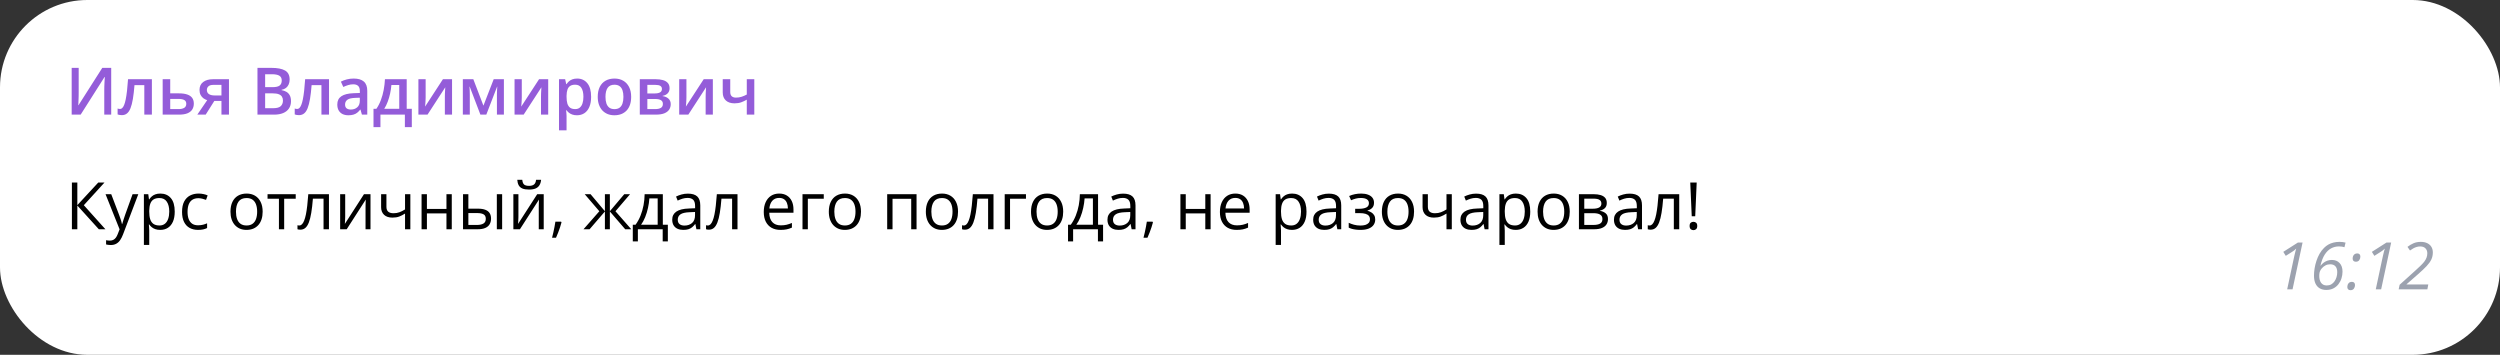 <?xml version="1.0" encoding="UTF-8"?> <svg xmlns="http://www.w3.org/2000/svg" width="458" height="65" viewBox="0 0 458 65" fill="none"><rect x="0" y="0" width="458" height="65" fill="#333333" stroke="none"/><rect width="458" height="65" rx="16" fill="white"></rect><path d="M13.131 12.434H14.414V16.975C14.414 17.17 14.412 17.385 14.408 17.619C14.404 17.854 14.396 18.082 14.385 18.305C14.377 18.527 14.369 18.727 14.361 18.902C14.354 19.074 14.346 19.199 14.338 19.277H14.379L18.738 12.434H20.373V21H19.102V16.494C19.102 16.283 19.105 16.055 19.113 15.809C19.121 15.562 19.131 15.324 19.143 15.094C19.154 14.863 19.166 14.66 19.178 14.484C19.189 14.309 19.197 14.184 19.201 14.109H19.148L14.777 21H13.131V12.434ZM27.826 21H26.438V15.592H24.639C24.561 16.576 24.463 17.418 24.346 18.117C24.229 18.816 24.082 19.387 23.906 19.828C23.73 20.266 23.514 20.586 23.256 20.789C22.998 20.992 22.688 21.094 22.324 21.094C22.164 21.094 22.02 21.082 21.891 21.059C21.762 21.039 21.646 21.008 21.545 20.965V19.881C21.611 19.904 21.684 19.924 21.762 19.939C21.84 19.955 21.92 19.963 22.002 19.963C22.146 19.963 22.279 19.904 22.4 19.787C22.525 19.666 22.641 19.477 22.746 19.219C22.852 18.961 22.947 18.621 23.033 18.199C23.119 17.773 23.197 17.258 23.268 16.652C23.338 16.043 23.4 15.33 23.455 14.514H27.826V21ZM31.184 17.104H32.795C33.404 17.104 33.908 17.174 34.307 17.314C34.709 17.451 35.01 17.658 35.209 17.936C35.408 18.213 35.508 18.561 35.508 18.979C35.508 19.389 35.414 19.746 35.227 20.051C35.039 20.352 34.746 20.586 34.348 20.754C33.953 20.918 33.438 21 32.801 21H29.801V14.514H31.184V17.104ZM34.125 19.014C34.125 18.689 34.004 18.461 33.762 18.328C33.52 18.191 33.174 18.123 32.725 18.123H31.184V19.986H32.736C33.147 19.986 33.48 19.912 33.738 19.764C33.996 19.611 34.125 19.361 34.125 19.014ZM37.682 21H36.147L37.957 18.352C37.711 18.273 37.48 18.158 37.266 18.006C37.055 17.85 36.883 17.646 36.75 17.396C36.617 17.143 36.551 16.834 36.551 16.471C36.551 15.838 36.777 15.354 37.23 15.018C37.684 14.682 38.275 14.514 39.006 14.514H41.947V21H40.57V18.492H39.264L37.682 21ZM37.898 16.482C37.898 16.811 38.022 17.061 38.268 17.232C38.514 17.4 38.85 17.484 39.275 17.484H40.57V15.551H39.076C38.666 15.551 38.367 15.641 38.18 15.82C37.992 15.996 37.898 16.217 37.898 16.482ZM47.168 12.434H49.717C50.822 12.434 51.656 12.594 52.219 12.914C52.781 13.234 53.062 13.787 53.062 14.572C53.062 14.9 53.004 15.197 52.887 15.463C52.773 15.725 52.607 15.941 52.389 16.113C52.17 16.281 51.9 16.395 51.58 16.453V16.512C51.912 16.57 52.207 16.674 52.465 16.822C52.727 16.971 52.932 17.184 53.08 17.461C53.232 17.738 53.309 18.098 53.309 18.539C53.309 19.062 53.184 19.508 52.934 19.875C52.688 20.242 52.334 20.521 51.873 20.713C51.416 20.904 50.873 21 50.244 21H47.168V12.434ZM48.574 15.967H49.922C50.559 15.967 51 15.863 51.246 15.656C51.492 15.449 51.615 15.146 51.615 14.748C51.615 14.342 51.469 14.049 51.176 13.869C50.887 13.69 50.426 13.6 49.793 13.6H48.574V15.967ZM48.574 17.104V19.822H50.057C50.713 19.822 51.174 19.695 51.44 19.441C51.705 19.188 51.838 18.844 51.838 18.41C51.838 18.145 51.777 17.914 51.656 17.719C51.539 17.523 51.346 17.373 51.076 17.268C50.807 17.158 50.443 17.104 49.986 17.104H48.574ZM60.275 21H58.887V15.592H57.088C57.01 16.576 56.912 17.418 56.795 18.117C56.678 18.816 56.531 19.387 56.355 19.828C56.18 20.266 55.963 20.586 55.705 20.789C55.447 20.992 55.137 21.094 54.773 21.094C54.613 21.094 54.469 21.082 54.34 21.059C54.211 21.039 54.096 21.008 53.994 20.965V19.881C54.06 19.904 54.133 19.924 54.211 19.939C54.289 19.955 54.369 19.963 54.451 19.963C54.596 19.963 54.728 19.904 54.85 19.787C54.975 19.666 55.09 19.477 55.195 19.219C55.301 18.961 55.397 18.621 55.482 18.199C55.568 17.773 55.647 17.258 55.717 16.652C55.787 16.043 55.85 15.33 55.904 14.514H60.275V21ZM64.793 14.391C65.613 14.391 66.232 14.572 66.65 14.935C67.072 15.299 67.283 15.865 67.283 16.635V21H66.305L66.041 20.08H65.994C65.811 20.314 65.621 20.508 65.426 20.66C65.231 20.812 65.004 20.926 64.746 21C64.492 21.078 64.182 21.117 63.815 21.117C63.428 21.117 63.082 21.047 62.777 20.906C62.473 20.762 62.232 20.543 62.057 20.25C61.881 19.957 61.793 19.586 61.793 19.137C61.793 18.469 62.041 17.967 62.537 17.631C63.037 17.295 63.791 17.109 64.799 17.074L65.924 17.033V16.693C65.924 16.244 65.818 15.924 65.607 15.732C65.4 15.541 65.107 15.445 64.728 15.445C64.404 15.445 64.09 15.492 63.785 15.586C63.48 15.68 63.184 15.795 62.895 15.932L62.449 14.959C62.766 14.791 63.125 14.654 63.527 14.549C63.934 14.443 64.356 14.391 64.793 14.391ZM65.918 17.9L65.08 17.93C64.393 17.953 63.91 18.07 63.633 18.281C63.355 18.492 63.217 18.781 63.217 19.148C63.217 19.469 63.312 19.703 63.504 19.852C63.695 19.996 63.947 20.068 64.26 20.068C64.736 20.068 65.131 19.934 65.443 19.664C65.76 19.391 65.918 18.99 65.918 18.463V17.9ZM74.508 14.514V19.934H75.445V23.285H74.174V21H69.697V23.285H68.426V19.934H68.953C69.281 19.457 69.555 18.926 69.773 18.34C69.996 17.754 70.168 17.137 70.289 16.488C70.414 15.836 70.492 15.178 70.523 14.514H74.508ZM73.143 15.568H71.707C71.66 16.096 71.58 16.621 71.467 17.145C71.353 17.664 71.207 18.162 71.027 18.639C70.852 19.111 70.641 19.543 70.394 19.934H73.143V15.568ZM77.977 14.514V17.824C77.977 17.93 77.973 18.064 77.965 18.229C77.961 18.389 77.953 18.557 77.941 18.732C77.93 18.904 77.918 19.062 77.906 19.207C77.894 19.352 77.885 19.459 77.877 19.529L81.141 14.514H82.816V21H81.498V17.725C81.498 17.553 81.502 17.354 81.51 17.127C81.522 16.9 81.533 16.682 81.545 16.471C81.561 16.26 81.57 16.1 81.574 15.99L78.322 21H76.652V14.514H77.977ZM92.314 14.514V21H91.037V17.297C91.037 17.055 91.043 16.812 91.055 16.57C91.066 16.328 91.082 16.098 91.102 15.879H91.066L89.092 21H88.008L86.051 15.873H86.01C86.029 16.096 86.043 16.326 86.051 16.564C86.062 16.803 86.068 17.061 86.068 17.338V21H84.791V14.514H86.713L88.564 19.359L90.445 14.514H92.314ZM95.59 14.514V17.824C95.59 17.93 95.586 18.064 95.578 18.229C95.574 18.389 95.566 18.557 95.555 18.732C95.543 18.904 95.531 19.062 95.519 19.207C95.508 19.352 95.498 19.459 95.49 19.529L98.754 14.514H100.43V21H99.111V17.725C99.111 17.553 99.115 17.354 99.123 17.127C99.135 16.9 99.147 16.682 99.158 16.471C99.174 16.26 99.184 16.1 99.188 15.99L95.936 21H94.266V14.514H95.59ZM105.738 14.391C106.508 14.391 107.125 14.672 107.59 15.234C108.059 15.797 108.293 16.633 108.293 17.742C108.293 18.477 108.184 19.096 107.965 19.6C107.75 20.1 107.447 20.479 107.057 20.736C106.67 20.99 106.219 21.117 105.703 21.117C105.375 21.117 105.09 21.074 104.848 20.988C104.605 20.902 104.398 20.791 104.227 20.654C104.055 20.514 103.91 20.361 103.793 20.197H103.711C103.73 20.354 103.748 20.527 103.764 20.719C103.783 20.906 103.793 21.078 103.793 21.234V23.877H102.41V14.514H103.535L103.729 15.41H103.793C103.914 15.227 104.061 15.057 104.232 14.9C104.408 14.744 104.619 14.621 104.865 14.531C105.115 14.438 105.406 14.391 105.738 14.391ZM105.369 15.516C104.99 15.516 104.686 15.592 104.455 15.744C104.229 15.893 104.062 16.117 103.957 16.418C103.855 16.719 103.801 17.096 103.793 17.549V17.742C103.793 18.223 103.842 18.631 103.939 18.967C104.041 19.299 104.207 19.553 104.438 19.729C104.672 19.9 104.988 19.986 105.387 19.986C105.723 19.986 106 19.895 106.219 19.711C106.441 19.527 106.607 19.266 106.717 18.926C106.826 18.586 106.881 18.186 106.881 17.725C106.881 17.025 106.756 16.482 106.506 16.096C106.26 15.709 105.881 15.516 105.369 15.516ZM115.629 17.742C115.629 18.281 115.559 18.76 115.418 19.178C115.277 19.596 115.072 19.949 114.803 20.238C114.533 20.523 114.209 20.742 113.83 20.895C113.451 21.043 113.023 21.117 112.547 21.117C112.102 21.117 111.693 21.043 111.322 20.895C110.951 20.742 110.629 20.523 110.355 20.238C110.086 19.949 109.877 19.596 109.729 19.178C109.58 18.76 109.506 18.281 109.506 17.742C109.506 17.027 109.629 16.422 109.875 15.926C110.125 15.426 110.48 15.045 110.941 14.783C111.402 14.521 111.951 14.391 112.588 14.391C113.186 14.391 113.713 14.521 114.17 14.783C114.627 15.045 114.984 15.426 115.242 15.926C115.5 16.426 115.629 17.031 115.629 17.742ZM110.924 17.742C110.924 18.215 110.98 18.619 111.094 18.955C111.211 19.291 111.391 19.549 111.633 19.729C111.875 19.904 112.188 19.992 112.57 19.992C112.953 19.992 113.266 19.904 113.508 19.729C113.75 19.549 113.928 19.291 114.041 18.955C114.154 18.619 114.211 18.215 114.211 17.742C114.211 17.27 114.154 16.869 114.041 16.541C113.928 16.209 113.75 15.957 113.508 15.785C113.266 15.609 112.951 15.521 112.564 15.521C111.994 15.521 111.578 15.713 111.316 16.096C111.055 16.479 110.924 17.027 110.924 17.742ZM122.666 16.178C122.666 16.553 122.551 16.859 122.32 17.098C122.094 17.332 121.781 17.486 121.383 17.561V17.607C121.809 17.662 122.164 17.812 122.449 18.059C122.734 18.305 122.877 18.646 122.877 19.084C122.877 19.455 122.783 19.785 122.596 20.074C122.412 20.359 122.119 20.586 121.717 20.754C121.318 20.918 120.797 21 120.152 21H117.211V14.514H120.141C120.625 14.514 121.057 14.566 121.436 14.672C121.818 14.777 122.119 14.951 122.338 15.193C122.557 15.435 122.666 15.764 122.666 16.178ZM121.441 19.037C121.441 18.717 121.318 18.486 121.072 18.346C120.83 18.205 120.475 18.135 120.006 18.135H118.594V19.986H120.035C120.473 19.986 120.816 19.914 121.066 19.77C121.316 19.621 121.441 19.377 121.441 19.037ZM121.266 16.301C121.266 16.047 121.17 15.859 120.979 15.738C120.787 15.613 120.486 15.551 120.076 15.551H118.594V17.121H119.889C120.342 17.121 120.684 17.057 120.914 16.928C121.148 16.795 121.266 16.586 121.266 16.301ZM125.754 14.514V17.824C125.754 17.93 125.75 18.064 125.742 18.229C125.738 18.389 125.73 18.557 125.719 18.732C125.707 18.904 125.695 19.062 125.684 19.207C125.672 19.352 125.662 19.459 125.654 19.529L128.918 14.514H130.594V21H129.275V17.725C129.275 17.553 129.279 17.354 129.287 17.127C129.299 16.9 129.311 16.682 129.322 16.471C129.338 16.26 129.348 16.1 129.352 15.99L126.1 21H124.43V14.514H125.754ZM133.781 14.514V16.863C133.781 17.207 133.871 17.463 134.051 17.631C134.23 17.799 134.488 17.883 134.824 17.883C135.199 17.883 135.543 17.832 135.855 17.73C136.172 17.629 136.49 17.492 136.811 17.32V14.514H138.188V21H136.811V18.258C136.486 18.449 136.148 18.609 135.797 18.738C135.445 18.867 135.033 18.932 134.561 18.932C133.889 18.932 133.361 18.758 132.979 18.41C132.596 18.062 132.404 17.566 132.404 16.922V14.514H133.781Z" fill="#945CD9"></path><path d="M19.312 42H18.105L14.168 37.652V42H13.172V33.434H14.168V37.582L18.006 33.434H19.148L15.357 37.594L19.312 42ZM19.336 35.578H20.379L21.797 39.305C21.879 39.523 21.955 39.734 22.025 39.938C22.096 40.137 22.158 40.328 22.213 40.512C22.268 40.695 22.311 40.873 22.342 41.045H22.383C22.438 40.85 22.516 40.594 22.617 40.277C22.719 39.957 22.828 39.631 22.945 39.299L24.287 35.578H25.336L22.541 42.943C22.393 43.338 22.219 43.682 22.02 43.975C21.824 44.268 21.586 44.492 21.305 44.648C21.023 44.809 20.684 44.889 20.285 44.889C20.102 44.889 19.939 44.877 19.799 44.853C19.658 44.834 19.537 44.81 19.436 44.783V44.004C19.521 44.023 19.625 44.041 19.746 44.057C19.871 44.072 20 44.08 20.133 44.08C20.375 44.08 20.584 44.033 20.76 43.94C20.939 43.85 21.094 43.717 21.223 43.541C21.352 43.365 21.463 43.156 21.557 42.914L21.908 42.012L19.336 35.578ZM29.379 35.461C30.18 35.461 30.818 35.736 31.295 36.287C31.771 36.838 32.01 37.666 32.01 38.772C32.01 39.502 31.9 40.115 31.682 40.611C31.463 41.107 31.154 41.482 30.756 41.736C30.361 41.99 29.895 42.117 29.355 42.117C29.016 42.117 28.717 42.072 28.459 41.982C28.201 41.893 27.98 41.772 27.797 41.619C27.613 41.467 27.461 41.301 27.34 41.121H27.27C27.281 41.273 27.295 41.457 27.311 41.672C27.33 41.887 27.34 42.074 27.34 42.234V44.871H26.361V35.578H27.164L27.293 36.527H27.34C27.465 36.332 27.617 36.154 27.797 35.994C27.977 35.83 28.195 35.701 28.453 35.607C28.715 35.51 29.023 35.461 29.379 35.461ZM29.209 36.281C28.764 36.281 28.404 36.367 28.131 36.539C27.861 36.711 27.664 36.969 27.539 37.312C27.414 37.652 27.348 38.08 27.34 38.596V38.783C27.34 39.326 27.398 39.785 27.516 40.16C27.637 40.535 27.834 40.82 28.107 41.016C28.385 41.211 28.756 41.309 29.221 41.309C29.619 41.309 29.951 41.201 30.217 40.986C30.482 40.772 30.68 40.473 30.809 40.09C30.941 39.703 31.008 39.26 31.008 38.76C31.008 38.002 30.859 37.4 30.562 36.955C30.27 36.506 29.818 36.281 29.209 36.281ZM36.281 42.117C35.703 42.117 35.193 41.998 34.752 41.76C34.31 41.522 33.967 41.158 33.721 40.67C33.475 40.182 33.352 39.566 33.352 38.824C33.352 38.047 33.48 37.412 33.738 36.92C34 36.424 34.359 36.057 34.816 35.818C35.273 35.58 35.793 35.461 36.375 35.461C36.695 35.461 37.004 35.494 37.301 35.56C37.602 35.623 37.848 35.703 38.039 35.801L37.746 36.615C37.551 36.537 37.324 36.467 37.066 36.404C36.812 36.342 36.574 36.31 36.352 36.31C35.906 36.31 35.535 36.406 35.238 36.598C34.945 36.789 34.725 37.07 34.576 37.441C34.432 37.812 34.359 38.27 34.359 38.812C34.359 39.332 34.43 39.775 34.57 40.143C34.715 40.51 34.928 40.791 35.209 40.986C35.494 41.178 35.85 41.273 36.275 41.273C36.615 41.273 36.922 41.238 37.195 41.168C37.469 41.094 37.717 41.008 37.94 40.91V41.777C37.725 41.887 37.484 41.971 37.219 42.029C36.957 42.088 36.645 42.117 36.281 42.117ZM48.117 38.777C48.117 39.305 48.049 39.775 47.912 40.19C47.775 40.603 47.578 40.953 47.32 41.238C47.062 41.523 46.75 41.742 46.383 41.895C46.02 42.043 45.607 42.117 45.147 42.117C44.717 42.117 44.322 42.043 43.963 41.895C43.607 41.742 43.299 41.523 43.037 41.238C42.779 40.953 42.578 40.603 42.434 40.19C42.293 39.775 42.223 39.305 42.223 38.777C42.223 38.074 42.342 37.477 42.58 36.984C42.818 36.488 43.158 36.111 43.6 35.853C44.045 35.592 44.574 35.461 45.188 35.461C45.773 35.461 46.285 35.592 46.723 35.853C47.164 36.115 47.506 36.494 47.748 36.99C47.994 37.482 48.117 38.078 48.117 38.777ZM43.23 38.777C43.23 39.293 43.299 39.74 43.435 40.119C43.572 40.498 43.783 40.791 44.068 40.998C44.353 41.205 44.721 41.309 45.17 41.309C45.615 41.309 45.98 41.205 46.266 40.998C46.555 40.791 46.768 40.498 46.904 40.119C47.041 39.74 47.109 39.293 47.109 38.777C47.109 38.266 47.041 37.824 46.904 37.453C46.768 37.078 46.557 36.789 46.272 36.586C45.986 36.383 45.617 36.281 45.164 36.281C44.496 36.281 44.006 36.502 43.693 36.943C43.385 37.385 43.23 37.996 43.23 38.777ZM54.176 36.404H52.06V42H51.1V36.404H49.014V35.578H54.176V36.404ZM60.264 42H59.273V36.393H57.322C57.244 37.404 57.145 38.272 57.023 38.994C56.906 39.713 56.758 40.301 56.578 40.758C56.402 41.211 56.188 41.545 55.934 41.76C55.684 41.971 55.385 42.076 55.037 42.076C54.932 42.076 54.832 42.07 54.738 42.059C54.645 42.047 54.565 42.027 54.498 42V41.262C54.549 41.277 54.602 41.289 54.656 41.297C54.715 41.305 54.775 41.309 54.838 41.309C55.014 41.309 55.174 41.236 55.318 41.092C55.467 40.943 55.6 40.721 55.717 40.424C55.838 40.127 55.945 39.752 56.039 39.299C56.133 38.842 56.215 38.305 56.285 37.688C56.359 37.066 56.424 36.363 56.478 35.578H60.264V42ZM63.24 35.578V39.615C63.24 39.693 63.238 39.795 63.234 39.92C63.23 40.041 63.225 40.172 63.217 40.312C63.209 40.449 63.201 40.582 63.193 40.711C63.19 40.836 63.184 40.94 63.176 41.022L66.68 35.578H67.875V42H66.967V38.062C66.967 37.938 66.969 37.777 66.973 37.582C66.977 37.387 66.982 37.195 66.99 37.008C66.998 36.816 67.004 36.668 67.008 36.562L63.516 42H62.315V35.578H63.24ZM70.793 35.578V37.887C70.793 38.289 70.902 38.586 71.121 38.777C71.344 38.969 71.666 39.065 72.088 39.065C72.494 39.065 72.863 39.002 73.195 38.877C73.527 38.752 73.863 38.582 74.203 38.367V35.578H75.176V42H74.203V39.123C73.844 39.353 73.49 39.535 73.143 39.668C72.795 39.801 72.379 39.867 71.894 39.867C71.234 39.867 70.723 39.695 70.359 39.352C70 39.008 69.82 38.543 69.82 37.957V35.578H70.793ZM78.211 35.578V38.273H81.791V35.578H82.764V42H81.791V39.1H78.211V42H77.232V35.578H78.211ZM84.826 42V35.578H85.805V38.227H87.562C88.109 38.227 88.559 38.295 88.91 38.432C89.266 38.568 89.529 38.772 89.701 39.041C89.873 39.31 89.959 39.645 89.959 40.043C89.959 40.441 89.873 40.787 89.701 41.08C89.533 41.373 89.268 41.6 88.904 41.76C88.545 41.92 88.076 42 87.498 42H84.826ZM85.805 41.209H87.404C87.889 41.209 88.275 41.123 88.564 40.951C88.853 40.779 88.998 40.492 88.998 40.09C88.998 39.695 88.863 39.422 88.594 39.27C88.324 39.113 87.938 39.035 87.434 39.035H85.805V41.209ZM91.019 42V35.578H91.992V42H91.019ZM94.975 35.578V39.615C94.975 39.693 94.973 39.795 94.969 39.92C94.965 40.041 94.959 40.172 94.951 40.312C94.943 40.449 94.936 40.582 94.928 40.711C94.924 40.836 94.918 40.94 94.91 41.022L98.414 35.578H99.609V42H98.701V38.062C98.701 37.938 98.703 37.777 98.707 37.582C98.711 37.387 98.717 37.195 98.725 37.008C98.732 36.816 98.738 36.668 98.742 36.562L95.25 42H94.049V35.578H94.975ZM99.129 32.935C99.094 33.33 98.994 33.66 98.83 33.926C98.67 34.191 98.434 34.393 98.121 34.529C97.809 34.662 97.408 34.728 96.92 34.728C96.416 34.728 96.01 34.664 95.701 34.535C95.397 34.402 95.17 34.203 95.022 33.938C94.877 33.672 94.791 33.338 94.764 32.935H95.678C95.721 33.365 95.836 33.658 96.023 33.815C96.211 33.971 96.516 34.049 96.938 34.049C97.312 34.049 97.607 33.967 97.822 33.803C98.037 33.639 98.166 33.35 98.209 32.935H99.129ZM102.791 40.605L102.867 40.74C102.797 41.025 102.707 41.33 102.598 41.654C102.492 41.978 102.375 42.303 102.246 42.627C102.121 42.955 101.994 43.262 101.865 43.547H101.139C101.221 43.234 101.301 42.904 101.379 42.557C101.457 42.213 101.527 41.873 101.59 41.537C101.656 41.197 101.709 40.887 101.748 40.605H102.791ZM115.424 35.578L112.752 38.701L115.652 42H114.539L111.727 38.742V42H110.818V38.742L108.012 42H106.898L109.799 38.701L107.121 35.578H108.193L110.818 38.695V35.578H111.727V38.695L114.363 35.578H115.424ZM121.43 35.578V41.174H122.35V44.221H121.406V42H116.859V44.221H115.928V41.174H116.432C116.799 40.666 117.104 40.109 117.346 39.504C117.588 38.898 117.771 38.264 117.896 37.6C118.021 36.932 118.088 36.258 118.096 35.578H121.43ZM120.486 36.352H118.963C118.928 36.922 118.844 37.502 118.711 38.092C118.582 38.682 118.41 39.244 118.195 39.779C117.98 40.31 117.73 40.775 117.445 41.174H120.486V36.352ZM126.029 35.473C126.795 35.473 127.363 35.645 127.734 35.988C128.105 36.332 128.291 36.881 128.291 37.635V42H127.582L127.395 41.051H127.348C127.168 41.285 126.98 41.482 126.785 41.643C126.59 41.799 126.363 41.918 126.105 42C125.852 42.078 125.539 42.117 125.168 42.117C124.777 42.117 124.43 42.049 124.125 41.912C123.824 41.775 123.586 41.568 123.41 41.291C123.238 41.014 123.152 40.662 123.152 40.236C123.152 39.596 123.406 39.103 123.914 38.76C124.422 38.416 125.195 38.228 126.234 38.197L127.342 38.15V37.758C127.342 37.203 127.223 36.815 126.984 36.592C126.746 36.369 126.41 36.258 125.977 36.258C125.641 36.258 125.32 36.307 125.016 36.404C124.711 36.502 124.422 36.617 124.148 36.75L123.85 36.012C124.139 35.863 124.471 35.736 124.846 35.631C125.221 35.525 125.615 35.473 126.029 35.473ZM127.33 38.836L126.352 38.877C125.551 38.908 124.986 39.039 124.658 39.27C124.33 39.5 124.166 39.826 124.166 40.248C124.166 40.615 124.277 40.887 124.5 41.062C124.723 41.238 125.018 41.326 125.385 41.326C125.955 41.326 126.422 41.168 126.785 40.852C127.148 40.535 127.33 40.06 127.33 39.428V38.836ZM135.111 42H134.121V36.393H132.17C132.092 37.404 131.992 38.272 131.871 38.994C131.754 39.713 131.605 40.301 131.426 40.758C131.25 41.211 131.035 41.545 130.781 41.76C130.531 41.971 130.232 42.076 129.885 42.076C129.779 42.076 129.68 42.07 129.586 42.059C129.492 42.047 129.412 42.027 129.346 42V41.262C129.396 41.277 129.449 41.289 129.504 41.297C129.562 41.305 129.623 41.309 129.686 41.309C129.861 41.309 130.021 41.236 130.166 41.092C130.314 40.943 130.447 40.721 130.564 40.424C130.686 40.127 130.793 39.752 130.887 39.299C130.98 38.842 131.062 38.305 131.133 37.688C131.207 37.066 131.271 36.363 131.326 35.578H135.111V42ZM142.752 35.461C143.299 35.461 143.768 35.582 144.158 35.824C144.549 36.066 144.848 36.406 145.055 36.844C145.262 37.277 145.365 37.785 145.365 38.367V38.971H140.93C140.941 39.725 141.129 40.299 141.492 40.693C141.855 41.088 142.367 41.285 143.027 41.285C143.434 41.285 143.793 41.248 144.105 41.174C144.418 41.1 144.742 40.99 145.078 40.846V41.701C144.754 41.846 144.432 41.951 144.111 42.018C143.795 42.084 143.42 42.117 142.986 42.117C142.369 42.117 141.83 41.992 141.369 41.742C140.912 41.488 140.557 41.117 140.303 40.629C140.049 40.141 139.922 39.543 139.922 38.836C139.922 38.145 140.037 37.547 140.268 37.043C140.502 36.535 140.83 36.145 141.252 35.871C141.678 35.598 142.178 35.461 142.752 35.461ZM142.74 36.258C142.221 36.258 141.807 36.428 141.498 36.768C141.189 37.107 141.006 37.582 140.947 38.191H144.346C144.342 37.809 144.281 37.473 144.164 37.184C144.051 36.891 143.877 36.664 143.643 36.504C143.408 36.34 143.107 36.258 142.74 36.258ZM150.914 35.578V36.404H147.996V42H147.018V35.578H150.914ZM157.734 38.777C157.734 39.305 157.666 39.775 157.529 40.19C157.393 40.603 157.195 40.953 156.938 41.238C156.68 41.523 156.367 41.742 156 41.895C155.637 42.043 155.225 42.117 154.764 42.117C154.334 42.117 153.939 42.043 153.58 41.895C153.225 41.742 152.916 41.523 152.654 41.238C152.396 40.953 152.195 40.603 152.051 40.19C151.91 39.775 151.84 39.305 151.84 38.777C151.84 38.074 151.959 37.477 152.197 36.984C152.436 36.488 152.775 36.111 153.217 35.853C153.662 35.592 154.191 35.461 154.805 35.461C155.391 35.461 155.902 35.592 156.34 35.853C156.781 36.115 157.123 36.494 157.365 36.99C157.611 37.482 157.734 38.078 157.734 38.777ZM152.848 38.777C152.848 39.293 152.916 39.74 153.053 40.119C153.189 40.498 153.4 40.791 153.686 40.998C153.971 41.205 154.338 41.309 154.787 41.309C155.232 41.309 155.598 41.205 155.883 40.998C156.172 40.791 156.385 40.498 156.521 40.119C156.658 39.74 156.727 39.293 156.727 38.777C156.727 38.266 156.658 37.824 156.521 37.453C156.385 37.078 156.174 36.789 155.889 36.586C155.604 36.383 155.234 36.281 154.781 36.281C154.113 36.281 153.623 36.502 153.311 36.943C153.002 37.385 152.848 37.996 152.848 38.777ZM167.912 35.578V42H166.934V36.416H163.512V42H162.533V35.578H167.912ZM175.512 38.777C175.512 39.305 175.443 39.775 175.307 40.19C175.17 40.603 174.973 40.953 174.715 41.238C174.457 41.523 174.145 41.742 173.777 41.895C173.414 42.043 173.002 42.117 172.541 42.117C172.111 42.117 171.717 42.043 171.357 41.895C171.002 41.742 170.693 41.523 170.432 41.238C170.174 40.953 169.973 40.603 169.828 40.19C169.688 39.775 169.617 39.305 169.617 38.777C169.617 38.074 169.736 37.477 169.975 36.984C170.213 36.488 170.553 36.111 170.994 35.853C171.439 35.592 171.969 35.461 172.582 35.461C173.168 35.461 173.68 35.592 174.117 35.853C174.559 36.115 174.9 36.494 175.143 36.99C175.389 37.482 175.512 38.078 175.512 38.777ZM170.625 38.777C170.625 39.293 170.693 39.74 170.83 40.119C170.967 40.498 171.178 40.791 171.463 40.998C171.748 41.205 172.115 41.309 172.564 41.309C173.01 41.309 173.375 41.205 173.66 40.998C173.949 40.791 174.162 40.498 174.299 40.119C174.436 39.74 174.504 39.293 174.504 38.777C174.504 38.266 174.436 37.824 174.299 37.453C174.162 37.078 173.951 36.789 173.666 36.586C173.381 36.383 173.012 36.281 172.559 36.281C171.891 36.281 171.4 36.502 171.088 36.943C170.779 37.385 170.625 37.996 170.625 38.777ZM182.01 42H181.02V36.393H179.068C178.99 37.404 178.891 38.272 178.77 38.994C178.652 39.713 178.504 40.301 178.324 40.758C178.148 41.211 177.934 41.545 177.68 41.76C177.43 41.971 177.131 42.076 176.783 42.076C176.678 42.076 176.578 42.07 176.484 42.059C176.391 42.047 176.311 42.027 176.244 42V41.262C176.295 41.277 176.348 41.289 176.402 41.297C176.461 41.305 176.521 41.309 176.584 41.309C176.76 41.309 176.92 41.236 177.064 41.092C177.213 40.943 177.346 40.721 177.463 40.424C177.584 40.127 177.691 39.752 177.785 39.299C177.879 38.842 177.961 38.305 178.031 37.688C178.105 37.066 178.17 36.363 178.225 35.578H182.01V42ZM187.957 35.578V36.404H185.039V42H184.061V35.578H187.957ZM194.777 38.777C194.777 39.305 194.709 39.775 194.572 40.19C194.436 40.603 194.238 40.953 193.98 41.238C193.723 41.523 193.41 41.742 193.043 41.895C192.68 42.043 192.268 42.117 191.807 42.117C191.377 42.117 190.982 42.043 190.623 41.895C190.268 41.742 189.959 41.523 189.697 41.238C189.439 40.953 189.238 40.603 189.094 40.19C188.953 39.775 188.883 39.305 188.883 38.777C188.883 38.074 189.002 37.477 189.24 36.984C189.479 36.488 189.818 36.111 190.26 35.853C190.705 35.592 191.234 35.461 191.848 35.461C192.434 35.461 192.945 35.592 193.383 35.853C193.824 36.115 194.166 36.494 194.408 36.99C194.654 37.482 194.777 38.078 194.777 38.777ZM189.891 38.777C189.891 39.293 189.959 39.74 190.096 40.119C190.232 40.498 190.443 40.791 190.729 40.998C191.014 41.205 191.381 41.309 191.83 41.309C192.275 41.309 192.641 41.205 192.926 40.998C193.215 40.791 193.428 40.498 193.564 40.119C193.701 39.74 193.77 39.293 193.77 38.777C193.77 38.266 193.701 37.824 193.564 37.453C193.428 37.078 193.217 36.789 192.932 36.586C192.646 36.383 192.277 36.281 191.824 36.281C191.156 36.281 190.666 36.502 190.354 36.943C190.045 37.385 189.891 37.996 189.891 38.777ZM201.164 35.578V41.174H202.084V44.221H201.141V42H196.594V44.221H195.662V41.174H196.166C196.533 40.666 196.838 40.109 197.08 39.504C197.322 38.898 197.506 38.264 197.631 37.6C197.756 36.932 197.822 36.258 197.83 35.578H201.164ZM200.221 36.352H198.697C198.662 36.922 198.578 37.502 198.445 38.092C198.316 38.682 198.145 39.244 197.93 39.779C197.715 40.31 197.465 40.775 197.18 41.174H200.221V36.352ZM205.764 35.473C206.529 35.473 207.098 35.645 207.469 35.988C207.84 36.332 208.025 36.881 208.025 37.635V42H207.316L207.129 41.051H207.082C206.902 41.285 206.715 41.482 206.52 41.643C206.324 41.799 206.098 41.918 205.84 42C205.586 42.078 205.273 42.117 204.902 42.117C204.512 42.117 204.164 42.049 203.859 41.912C203.559 41.775 203.32 41.568 203.145 41.291C202.973 41.014 202.887 40.662 202.887 40.236C202.887 39.596 203.141 39.103 203.648 38.76C204.156 38.416 204.93 38.228 205.969 38.197L207.076 38.15V37.758C207.076 37.203 206.957 36.815 206.719 36.592C206.48 36.369 206.145 36.258 205.711 36.258C205.375 36.258 205.055 36.307 204.75 36.404C204.445 36.502 204.156 36.617 203.883 36.75L203.584 36.012C203.873 35.863 204.205 35.736 204.58 35.631C204.955 35.525 205.35 35.473 205.764 35.473ZM207.064 38.836L206.086 38.877C205.285 38.908 204.721 39.039 204.393 39.27C204.064 39.5 203.9 39.826 203.9 40.248C203.9 40.615 204.012 40.887 204.234 41.062C204.457 41.238 204.752 41.326 205.119 41.326C205.689 41.326 206.156 41.168 206.52 40.852C206.883 40.535 207.064 40.06 207.064 39.428V38.836ZM211.143 40.605L211.219 40.74C211.148 41.025 211.059 41.33 210.949 41.654C210.844 41.978 210.727 42.303 210.598 42.627C210.473 42.955 210.346 43.262 210.217 43.547H209.49C209.572 43.234 209.652 42.904 209.73 42.557C209.809 42.213 209.879 41.873 209.941 41.537C210.008 41.197 210.061 40.887 210.1 40.605H211.143ZM217.23 35.578V38.273H220.811V35.578H221.783V42H220.811V39.1H217.23V42H216.252V35.578H217.23ZM226.318 35.461C226.865 35.461 227.334 35.582 227.725 35.824C228.115 36.066 228.414 36.406 228.621 36.844C228.828 37.277 228.932 37.785 228.932 38.367V38.971H224.496C224.508 39.725 224.695 40.299 225.059 40.693C225.422 41.088 225.934 41.285 226.594 41.285C227 41.285 227.359 41.248 227.672 41.174C227.984 41.1 228.309 40.99 228.645 40.846V41.701C228.32 41.846 227.998 41.951 227.678 42.018C227.361 42.084 226.986 42.117 226.553 42.117C225.936 42.117 225.396 41.992 224.936 41.742C224.479 41.488 224.123 41.117 223.869 40.629C223.615 40.141 223.488 39.543 223.488 38.836C223.488 38.145 223.604 37.547 223.834 37.043C224.068 36.535 224.396 36.145 224.818 35.871C225.244 35.598 225.744 35.461 226.318 35.461ZM226.307 36.258C225.787 36.258 225.373 36.428 225.064 36.768C224.756 37.107 224.572 37.582 224.514 38.191H227.912C227.908 37.809 227.848 37.473 227.73 37.184C227.617 36.891 227.443 36.664 227.209 36.504C226.975 36.34 226.674 36.258 226.307 36.258ZM236.719 35.461C237.52 35.461 238.158 35.736 238.635 36.287C239.111 36.838 239.35 37.666 239.35 38.772C239.35 39.502 239.24 40.115 239.021 40.611C238.803 41.107 238.494 41.482 238.096 41.736C237.701 41.99 237.234 42.117 236.695 42.117C236.355 42.117 236.057 42.072 235.799 41.982C235.541 41.893 235.32 41.772 235.137 41.619C234.953 41.467 234.801 41.301 234.68 41.121H234.609C234.621 41.273 234.635 41.457 234.65 41.672C234.67 41.887 234.68 42.074 234.68 42.234V44.871H233.701V35.578H234.504L234.633 36.527H234.68C234.805 36.332 234.957 36.154 235.137 35.994C235.316 35.83 235.535 35.701 235.793 35.607C236.055 35.51 236.363 35.461 236.719 35.461ZM236.549 36.281C236.104 36.281 235.744 36.367 235.471 36.539C235.201 36.711 235.004 36.969 234.879 37.312C234.754 37.652 234.688 38.08 234.68 38.596V38.783C234.68 39.326 234.738 39.785 234.855 40.16C234.977 40.535 235.174 40.82 235.447 41.016C235.725 41.211 236.096 41.309 236.561 41.309C236.959 41.309 237.291 41.201 237.557 40.986C237.822 40.772 238.02 40.473 238.148 40.09C238.281 39.703 238.348 39.26 238.348 38.76C238.348 38.002 238.199 37.4 237.902 36.955C237.609 36.506 237.158 36.281 236.549 36.281ZM243.451 35.473C244.217 35.473 244.785 35.645 245.156 35.988C245.527 36.332 245.713 36.881 245.713 37.635V42H245.004L244.816 41.051H244.77C244.59 41.285 244.402 41.482 244.207 41.643C244.012 41.799 243.785 41.918 243.527 42C243.273 42.078 242.961 42.117 242.59 42.117C242.199 42.117 241.852 42.049 241.547 41.912C241.246 41.775 241.008 41.568 240.832 41.291C240.66 41.014 240.574 40.662 240.574 40.236C240.574 39.596 240.828 39.103 241.336 38.76C241.844 38.416 242.617 38.228 243.656 38.197L244.764 38.15V37.758C244.764 37.203 244.645 36.815 244.406 36.592C244.168 36.369 243.832 36.258 243.398 36.258C243.062 36.258 242.742 36.307 242.438 36.404C242.133 36.502 241.844 36.617 241.57 36.75L241.271 36.012C241.561 35.863 241.893 35.736 242.268 35.631C242.643 35.525 243.037 35.473 243.451 35.473ZM244.752 38.836L243.773 38.877C242.973 38.908 242.408 39.039 242.08 39.27C241.752 39.5 241.588 39.826 241.588 40.248C241.588 40.615 241.699 40.887 241.922 41.062C242.145 41.238 242.439 41.326 242.807 41.326C243.377 41.326 243.844 41.168 244.207 40.852C244.57 40.535 244.752 40.06 244.752 39.428V38.836ZM249.369 35.461C249.85 35.461 250.266 35.527 250.617 35.66C250.969 35.789 251.24 35.978 251.432 36.228C251.623 36.478 251.719 36.783 251.719 37.143C251.719 37.529 251.613 37.838 251.402 38.068C251.191 38.299 250.9 38.465 250.529 38.566V38.613C250.791 38.684 251.027 38.785 251.238 38.918C251.453 39.047 251.623 39.219 251.748 39.434C251.877 39.645 251.941 39.908 251.941 40.225C251.941 40.584 251.844 40.908 251.648 41.197C251.453 41.482 251.156 41.707 250.758 41.871C250.359 42.035 249.855 42.117 249.246 42.117C248.945 42.117 248.66 42.1 248.391 42.065C248.121 42.033 247.877 41.986 247.658 41.924C247.439 41.861 247.248 41.787 247.084 41.701V40.816C247.357 40.949 247.678 41.066 248.045 41.168C248.412 41.27 248.809 41.32 249.234 41.32C249.562 41.32 249.857 41.283 250.119 41.209C250.381 41.131 250.588 41.008 250.74 40.84C250.896 40.668 250.975 40.443 250.975 40.166C250.975 39.912 250.906 39.703 250.77 39.539C250.633 39.371 250.428 39.248 250.154 39.17C249.885 39.088 249.543 39.047 249.129 39.047H248.268V38.25H248.977C249.527 38.25 249.967 38.172 250.295 38.016C250.623 37.859 250.787 37.596 250.787 37.225C250.787 36.904 250.66 36.666 250.406 36.51C250.152 36.35 249.789 36.27 249.316 36.27C248.965 36.27 248.654 36.307 248.385 36.381C248.115 36.451 247.824 36.553 247.512 36.685L247.166 35.906C247.502 35.758 247.854 35.647 248.221 35.572C248.588 35.498 248.971 35.461 249.369 35.461ZM259.055 38.777C259.055 39.305 258.986 39.775 258.85 40.19C258.713 40.603 258.516 40.953 258.258 41.238C258 41.523 257.688 41.742 257.32 41.895C256.957 42.043 256.545 42.117 256.084 42.117C255.654 42.117 255.26 42.043 254.9 41.895C254.545 41.742 254.236 41.523 253.975 41.238C253.717 40.953 253.516 40.603 253.371 40.19C253.23 39.775 253.16 39.305 253.16 38.777C253.16 38.074 253.279 37.477 253.518 36.984C253.756 36.488 254.096 36.111 254.537 35.853C254.982 35.592 255.512 35.461 256.125 35.461C256.711 35.461 257.223 35.592 257.66 35.853C258.102 36.115 258.443 36.494 258.686 36.99C258.932 37.482 259.055 38.078 259.055 38.777ZM254.168 38.777C254.168 39.293 254.236 39.74 254.373 40.119C254.51 40.498 254.721 40.791 255.006 40.998C255.291 41.205 255.658 41.309 256.107 41.309C256.553 41.309 256.918 41.205 257.203 40.998C257.492 40.791 257.705 40.498 257.842 40.119C257.979 39.74 258.047 39.293 258.047 38.777C258.047 38.266 257.979 37.824 257.842 37.453C257.705 37.078 257.494 36.789 257.209 36.586C256.924 36.383 256.555 36.281 256.102 36.281C255.434 36.281 254.943 36.502 254.631 36.943C254.322 37.385 254.168 37.996 254.168 38.777ZM261.586 35.578V37.887C261.586 38.289 261.695 38.586 261.914 38.777C262.137 38.969 262.459 39.065 262.881 39.065C263.287 39.065 263.656 39.002 263.988 38.877C264.32 38.752 264.656 38.582 264.996 38.367V35.578H265.969V42H264.996V39.123C264.637 39.353 264.283 39.535 263.936 39.668C263.588 39.801 263.172 39.867 262.688 39.867C262.027 39.867 261.516 39.695 261.152 39.352C260.793 39.008 260.613 38.543 260.613 37.957V35.578H261.586ZM270.428 35.473C271.193 35.473 271.762 35.645 272.133 35.988C272.504 36.332 272.689 36.881 272.689 37.635V42H271.98L271.793 41.051H271.746C271.566 41.285 271.379 41.482 271.184 41.643C270.988 41.799 270.762 41.918 270.504 42C270.25 42.078 269.938 42.117 269.566 42.117C269.176 42.117 268.828 42.049 268.523 41.912C268.223 41.775 267.984 41.568 267.809 41.291C267.637 41.014 267.551 40.662 267.551 40.236C267.551 39.596 267.805 39.103 268.312 38.76C268.82 38.416 269.594 38.228 270.633 38.197L271.74 38.15V37.758C271.74 37.203 271.621 36.815 271.383 36.592C271.145 36.369 270.809 36.258 270.375 36.258C270.039 36.258 269.719 36.307 269.414 36.404C269.109 36.502 268.82 36.617 268.547 36.75L268.248 36.012C268.537 35.863 268.869 35.736 269.244 35.631C269.619 35.525 270.014 35.473 270.428 35.473ZM271.729 38.836L270.75 38.877C269.949 38.908 269.385 39.039 269.057 39.27C268.729 39.5 268.564 39.826 268.564 40.248C268.564 40.615 268.676 40.887 268.898 41.062C269.121 41.238 269.416 41.326 269.783 41.326C270.354 41.326 270.82 41.168 271.184 40.852C271.547 40.535 271.729 40.06 271.729 39.428V38.836ZM277.711 35.461C278.512 35.461 279.15 35.736 279.627 36.287C280.104 36.838 280.342 37.666 280.342 38.772C280.342 39.502 280.232 40.115 280.014 40.611C279.795 41.107 279.486 41.482 279.088 41.736C278.693 41.99 278.227 42.117 277.688 42.117C277.348 42.117 277.049 42.072 276.791 41.982C276.533 41.893 276.312 41.772 276.129 41.619C275.945 41.467 275.793 41.301 275.672 41.121H275.602C275.613 41.273 275.627 41.457 275.643 41.672C275.662 41.887 275.672 42.074 275.672 42.234V44.871H274.693V35.578H275.496L275.625 36.527H275.672C275.797 36.332 275.949 36.154 276.129 35.994C276.309 35.83 276.527 35.701 276.785 35.607C277.047 35.51 277.355 35.461 277.711 35.461ZM277.541 36.281C277.096 36.281 276.736 36.367 276.463 36.539C276.193 36.711 275.996 36.969 275.871 37.312C275.746 37.652 275.68 38.08 275.672 38.596V38.783C275.672 39.326 275.73 39.785 275.848 40.16C275.969 40.535 276.166 40.82 276.439 41.016C276.717 41.211 277.088 41.309 277.553 41.309C277.951 41.309 278.283 41.201 278.549 40.986C278.814 40.772 279.012 40.473 279.141 40.09C279.273 39.703 279.34 39.26 279.34 38.76C279.34 38.002 279.191 37.4 278.895 36.955C278.602 36.506 278.15 36.281 277.541 36.281ZM287.578 38.777C287.578 39.305 287.51 39.775 287.373 40.19C287.236 40.603 287.039 40.953 286.781 41.238C286.523 41.523 286.211 41.742 285.844 41.895C285.48 42.043 285.068 42.117 284.607 42.117C284.178 42.117 283.783 42.043 283.424 41.895C283.068 41.742 282.76 41.523 282.498 41.238C282.24 40.953 282.039 40.603 281.895 40.19C281.754 39.775 281.684 39.305 281.684 38.777C281.684 38.074 281.803 37.477 282.041 36.984C282.279 36.488 282.619 36.111 283.061 35.853C283.506 35.592 284.035 35.461 284.648 35.461C285.234 35.461 285.746 35.592 286.184 35.853C286.625 36.115 286.967 36.494 287.209 36.99C287.455 37.482 287.578 38.078 287.578 38.777ZM282.691 38.777C282.691 39.293 282.76 39.74 282.896 40.119C283.033 40.498 283.244 40.791 283.529 40.998C283.814 41.205 284.182 41.309 284.631 41.309C285.076 41.309 285.441 41.205 285.727 40.998C286.016 40.791 286.229 40.498 286.365 40.119C286.502 39.74 286.57 39.293 286.57 38.777C286.57 38.266 286.502 37.824 286.365 37.453C286.229 37.078 286.018 36.789 285.732 36.586C285.447 36.383 285.078 36.281 284.625 36.281C283.957 36.281 283.467 36.502 283.154 36.943C282.846 37.385 282.691 37.996 282.691 38.777ZM294.363 37.19C294.363 37.592 294.246 37.906 294.012 38.133C293.777 38.355 293.475 38.506 293.104 38.584V38.631C293.506 38.685 293.852 38.83 294.141 39.065C294.434 39.295 294.58 39.648 294.58 40.125C294.58 40.492 294.492 40.816 294.316 41.098C294.141 41.379 293.865 41.6 293.49 41.76C293.115 41.92 292.627 42 292.025 42H289.26V35.578H292.002C292.463 35.578 292.869 35.631 293.221 35.736C293.576 35.838 293.855 36.006 294.059 36.24C294.262 36.475 294.363 36.791 294.363 37.19ZM293.566 40.125C293.566 39.746 293.422 39.473 293.133 39.305C292.848 39.137 292.432 39.053 291.885 39.053H290.238V41.209H291.908C292.447 41.209 292.857 41.127 293.139 40.963C293.424 40.795 293.566 40.516 293.566 40.125ZM293.373 37.301C293.373 36.996 293.262 36.77 293.039 36.621C292.816 36.469 292.451 36.393 291.943 36.393H290.238V38.238H291.773C292.301 38.238 292.699 38.162 292.969 38.01C293.238 37.857 293.373 37.621 293.373 37.301ZM298.553 35.473C299.318 35.473 299.887 35.645 300.258 35.988C300.629 36.332 300.814 36.881 300.814 37.635V42H300.105L299.918 41.051H299.871C299.691 41.285 299.504 41.482 299.309 41.643C299.113 41.799 298.887 41.918 298.629 42C298.375 42.078 298.062 42.117 297.691 42.117C297.301 42.117 296.953 42.049 296.648 41.912C296.348 41.775 296.109 41.568 295.934 41.291C295.762 41.014 295.676 40.662 295.676 40.236C295.676 39.596 295.93 39.103 296.438 38.76C296.945 38.416 297.719 38.228 298.758 38.197L299.865 38.15V37.758C299.865 37.203 299.746 36.815 299.508 36.592C299.27 36.369 298.934 36.258 298.5 36.258C298.164 36.258 297.844 36.307 297.539 36.404C297.234 36.502 296.945 36.617 296.672 36.75L296.373 36.012C296.662 35.863 296.994 35.736 297.369 35.631C297.744 35.525 298.139 35.473 298.553 35.473ZM299.854 38.836L298.875 38.877C298.074 38.908 297.51 39.039 297.182 39.27C296.854 39.5 296.689 39.826 296.689 40.248C296.689 40.615 296.801 40.887 297.023 41.062C297.246 41.238 297.541 41.326 297.908 41.326C298.479 41.326 298.945 41.168 299.309 40.852C299.672 40.535 299.854 40.06 299.854 39.428V38.836ZM307.635 42H306.645V36.393H304.693C304.615 37.404 304.516 38.272 304.395 38.994C304.277 39.713 304.129 40.301 303.949 40.758C303.773 41.211 303.559 41.545 303.305 41.76C303.055 41.971 302.756 42.076 302.408 42.076C302.303 42.076 302.203 42.07 302.109 42.059C302.016 42.047 301.936 42.027 301.869 42V41.262C301.92 41.277 301.973 41.289 302.027 41.297C302.086 41.305 302.146 41.309 302.209 41.309C302.385 41.309 302.545 41.236 302.689 41.092C302.838 40.943 302.971 40.721 303.088 40.424C303.209 40.127 303.316 39.752 303.41 39.299C303.504 38.842 303.586 38.305 303.656 37.688C303.73 37.066 303.795 36.363 303.85 35.578H307.635V42ZM310.564 39.621H309.926L309.656 33.434H310.834L310.564 39.621ZM309.539 41.391C309.539 41.117 309.605 40.924 309.738 40.81C309.871 40.693 310.037 40.635 310.236 40.635C310.432 40.635 310.596 40.693 310.729 40.81C310.865 40.924 310.934 41.117 310.934 41.391C310.934 41.66 310.865 41.857 310.729 41.982C310.596 42.103 310.432 42.164 310.236 42.164C310.037 42.164 309.871 42.103 309.738 41.982C309.605 41.857 309.539 41.66 309.539 41.391Z" fill="black"></path><path d="M419.012 53L420.178 47.539C420.232 47.293 420.287 47.045 420.342 46.795C420.4 46.545 420.457 46.31 420.512 46.092C420.57 45.873 420.621 45.69 420.664 45.541C420.547 45.662 420.426 45.772 420.301 45.869C420.176 45.963 420.033 46.06 419.873 46.162L418.754 46.871L418.297 46.139L420.975 44.434H421.83L419.996 53H419.012ZM426.172 53.117C425.715 53.117 425.316 53.02 424.977 52.824C424.641 52.629 424.381 52.338 424.197 51.951C424.014 51.56 423.922 51.074 423.922 50.492C423.922 50.074 423.959 49.635 424.033 49.174C424.107 48.709 424.221 48.246 424.373 47.785C424.525 47.324 424.717 46.891 424.947 46.484C425.182 46.074 425.457 45.715 425.773 45.406C426.004 45.172 426.262 44.973 426.547 44.809C426.832 44.645 427.146 44.522 427.49 44.44C427.834 44.353 428.205 44.31 428.604 44.31C428.811 44.31 429.01 44.322 429.201 44.346C429.396 44.369 429.564 44.402 429.705 44.445L429.506 45.289C429.373 45.246 429.225 45.211 429.061 45.184C428.9 45.156 428.711 45.143 428.492 45.143C427.977 45.143 427.498 45.262 427.057 45.5C426.619 45.738 426.232 46.115 425.896 46.631C425.564 47.147 425.301 47.824 425.105 48.664H425.146C425.299 48.461 425.479 48.281 425.686 48.125C425.893 47.969 426.123 47.846 426.377 47.756C426.631 47.666 426.904 47.621 427.197 47.621C427.791 47.621 428.264 47.81 428.615 48.19C428.971 48.565 429.148 49.092 429.148 49.772C429.148 50.182 429.086 50.586 428.961 50.984C428.84 51.379 428.654 51.738 428.404 52.062C428.158 52.383 427.85 52.639 427.479 52.83C427.107 53.022 426.672 53.117 426.172 53.117ZM426.266 52.297C426.57 52.297 426.842 52.23 427.08 52.098C427.318 51.961 427.518 51.777 427.678 51.547C427.842 51.312 427.967 51.051 428.053 50.762C428.139 50.469 428.182 50.168 428.182 49.859C428.182 49.395 428.072 49.039 427.854 48.793C427.639 48.543 427.312 48.418 426.875 48.418C426.562 48.418 426.279 48.486 426.025 48.623C425.771 48.76 425.559 48.926 425.387 49.121C425.215 49.316 425.094 49.504 425.023 49.684C424.992 49.766 424.965 49.855 424.941 49.953C424.922 50.051 424.908 50.152 424.9 50.258C424.893 50.359 424.889 50.463 424.889 50.568C424.889 50.787 424.912 51 424.959 51.207C425.01 51.414 425.088 51.6 425.193 51.764C425.303 51.928 425.445 52.059 425.621 52.156C425.797 52.25 426.012 52.297 426.266 52.297ZM431.586 47.949C431.406 47.949 431.264 47.898 431.158 47.797C431.057 47.695 431.006 47.555 431.006 47.375C431.006 47.203 431.035 47.047 431.094 46.906C431.156 46.762 431.25 46.647 431.375 46.56C431.504 46.471 431.666 46.426 431.861 46.426C432.029 46.426 432.164 46.475 432.266 46.572C432.367 46.67 432.418 46.818 432.418 47.018C432.418 47.256 432.35 47.471 432.213 47.662C432.076 47.853 431.867 47.949 431.586 47.949ZM430.607 53.164C430.424 53.164 430.281 53.111 430.18 53.006C430.078 52.904 430.027 52.76 430.027 52.572C430.027 52.326 430.096 52.109 430.232 51.922C430.373 51.73 430.592 51.635 430.889 51.635C431.053 51.635 431.186 51.685 431.287 51.787C431.389 51.889 431.439 52.037 431.439 52.232C431.439 52.463 431.371 52.676 431.234 52.871C431.098 53.066 430.889 53.164 430.607 53.164ZM435.242 53L436.408 47.539C436.463 47.293 436.518 47.045 436.572 46.795C436.631 46.545 436.688 46.31 436.742 46.092C436.801 45.873 436.852 45.69 436.895 45.541C436.777 45.662 436.656 45.772 436.531 45.869C436.406 45.963 436.264 46.06 436.104 46.162L434.984 46.871L434.527 46.139L437.205 44.434H438.061L436.227 53H435.242ZM439.438 53L439.613 52.168L442.385 49.666C442.768 49.318 443.102 49.008 443.387 48.734C443.676 48.461 443.916 48.203 444.107 47.961C444.299 47.715 444.441 47.467 444.535 47.217C444.633 46.967 444.682 46.693 444.682 46.397C444.682 46.025 444.568 45.725 444.342 45.494C444.115 45.264 443.795 45.148 443.381 45.148C443.146 45.148 442.924 45.182 442.713 45.248C442.502 45.31 442.297 45.398 442.098 45.512C441.902 45.621 441.707 45.748 441.512 45.893L441.049 45.225C441.389 44.959 441.756 44.74 442.15 44.568C442.545 44.397 442.99 44.31 443.486 44.31C443.959 44.31 444.359 44.393 444.688 44.557C445.016 44.721 445.266 44.947 445.438 45.236C445.609 45.525 445.695 45.861 445.695 46.244C445.695 46.713 445.604 47.145 445.42 47.539C445.236 47.93 444.947 48.334 444.553 48.752C444.158 49.17 443.643 49.658 443.006 50.217L440.891 52.068V52.109H444.863L444.693 53H439.438Z" fill="#9CA2AF"></path></svg> 
